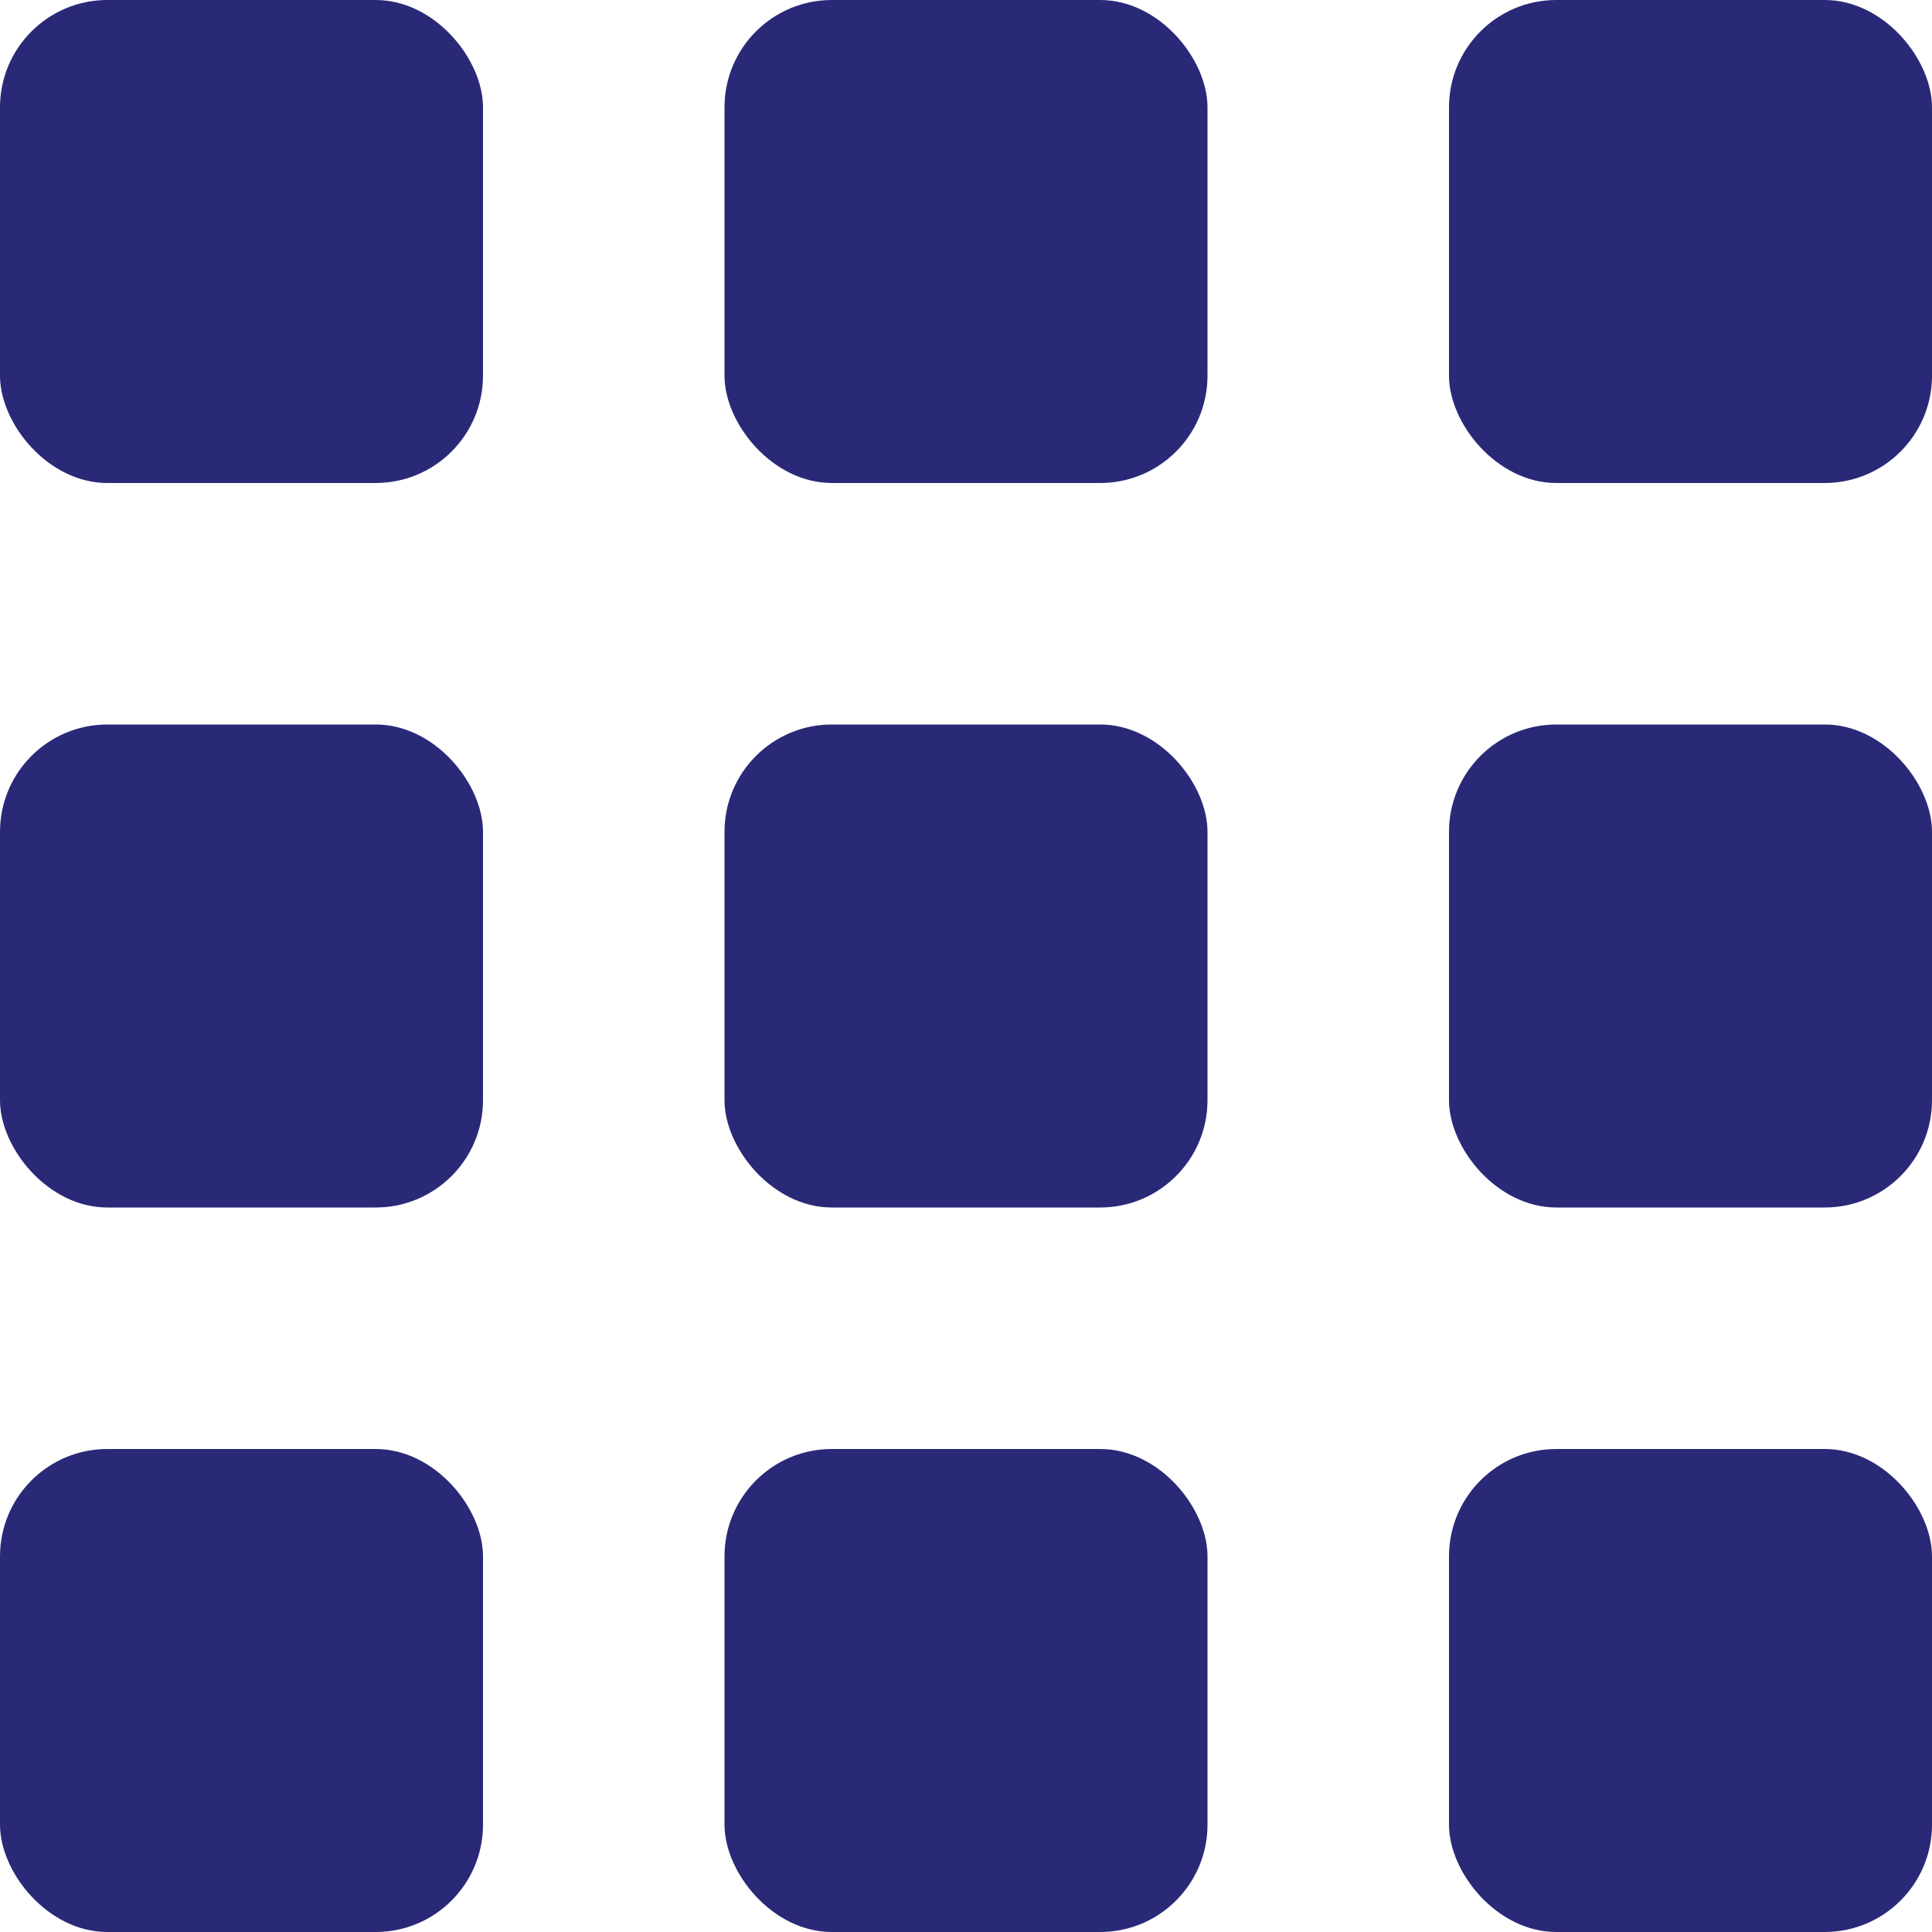 <?xml version="1.0" encoding="UTF-8"?>
<svg width="18px" height="18px" viewBox="0 0 18 18" version="1.1" xmlns="http://www.w3.org/2000/svg" xmlns:xlink="http://www.w3.org/1999/xlink">
    <!-- Generator: Sketch 61.2 (89653) - https://sketch.com -->
    <title>gewoneweergave</title>
    <desc>Created with Sketch.</desc>
    <g id="Page-1" stroke="none" stroke-width="1" fill="none" fill-rule="evenodd">
        <g id="Veiling" transform="translate(-1023, -332)" fill="#2A2978">
            <g id="gewoneweergave" transform="translate(1023, 332)">
                <g id="Group-4">
                    <rect id="Rectangle" x="0" y="0" width="4.5" height="4.5" rx="1"></rect>
                    <rect id="Rectangle-Copy-7" x="6.75" y="0" width="4.5" height="4.5" rx="1"></rect>
                    <rect id="Rectangle-Copy-2" x="0" y="6.75" width="4.5" height="4.5" rx="1"></rect>
                    <rect id="Rectangle-Copy-8" x="6.75" y="6.75" width="4.5" height="4.5" rx="1"></rect>
                    <rect id="Rectangle-Copy-10" x="13.5" y="6.75" width="4.5" height="4.5" rx="1"></rect>
                    <rect id="Rectangle-Copy-12" x="13.5" y="0" width="4.5" height="4.5" rx="1"></rect>
                    <rect id="Rectangle-Copy-6" x="0" y="13.5" width="4.5" height="4.5" rx="1"></rect>
                    <rect id="Rectangle-Copy-9" x="6.75" y="13.5" width="4.5" height="4.5" rx="1"></rect>
                    <rect id="Rectangle-Copy-11" x="13.5" y="13.5" width="4.5" height="4.5" rx="1"></rect>
                </g>
            </g>
        </g>
    </g>
</svg>